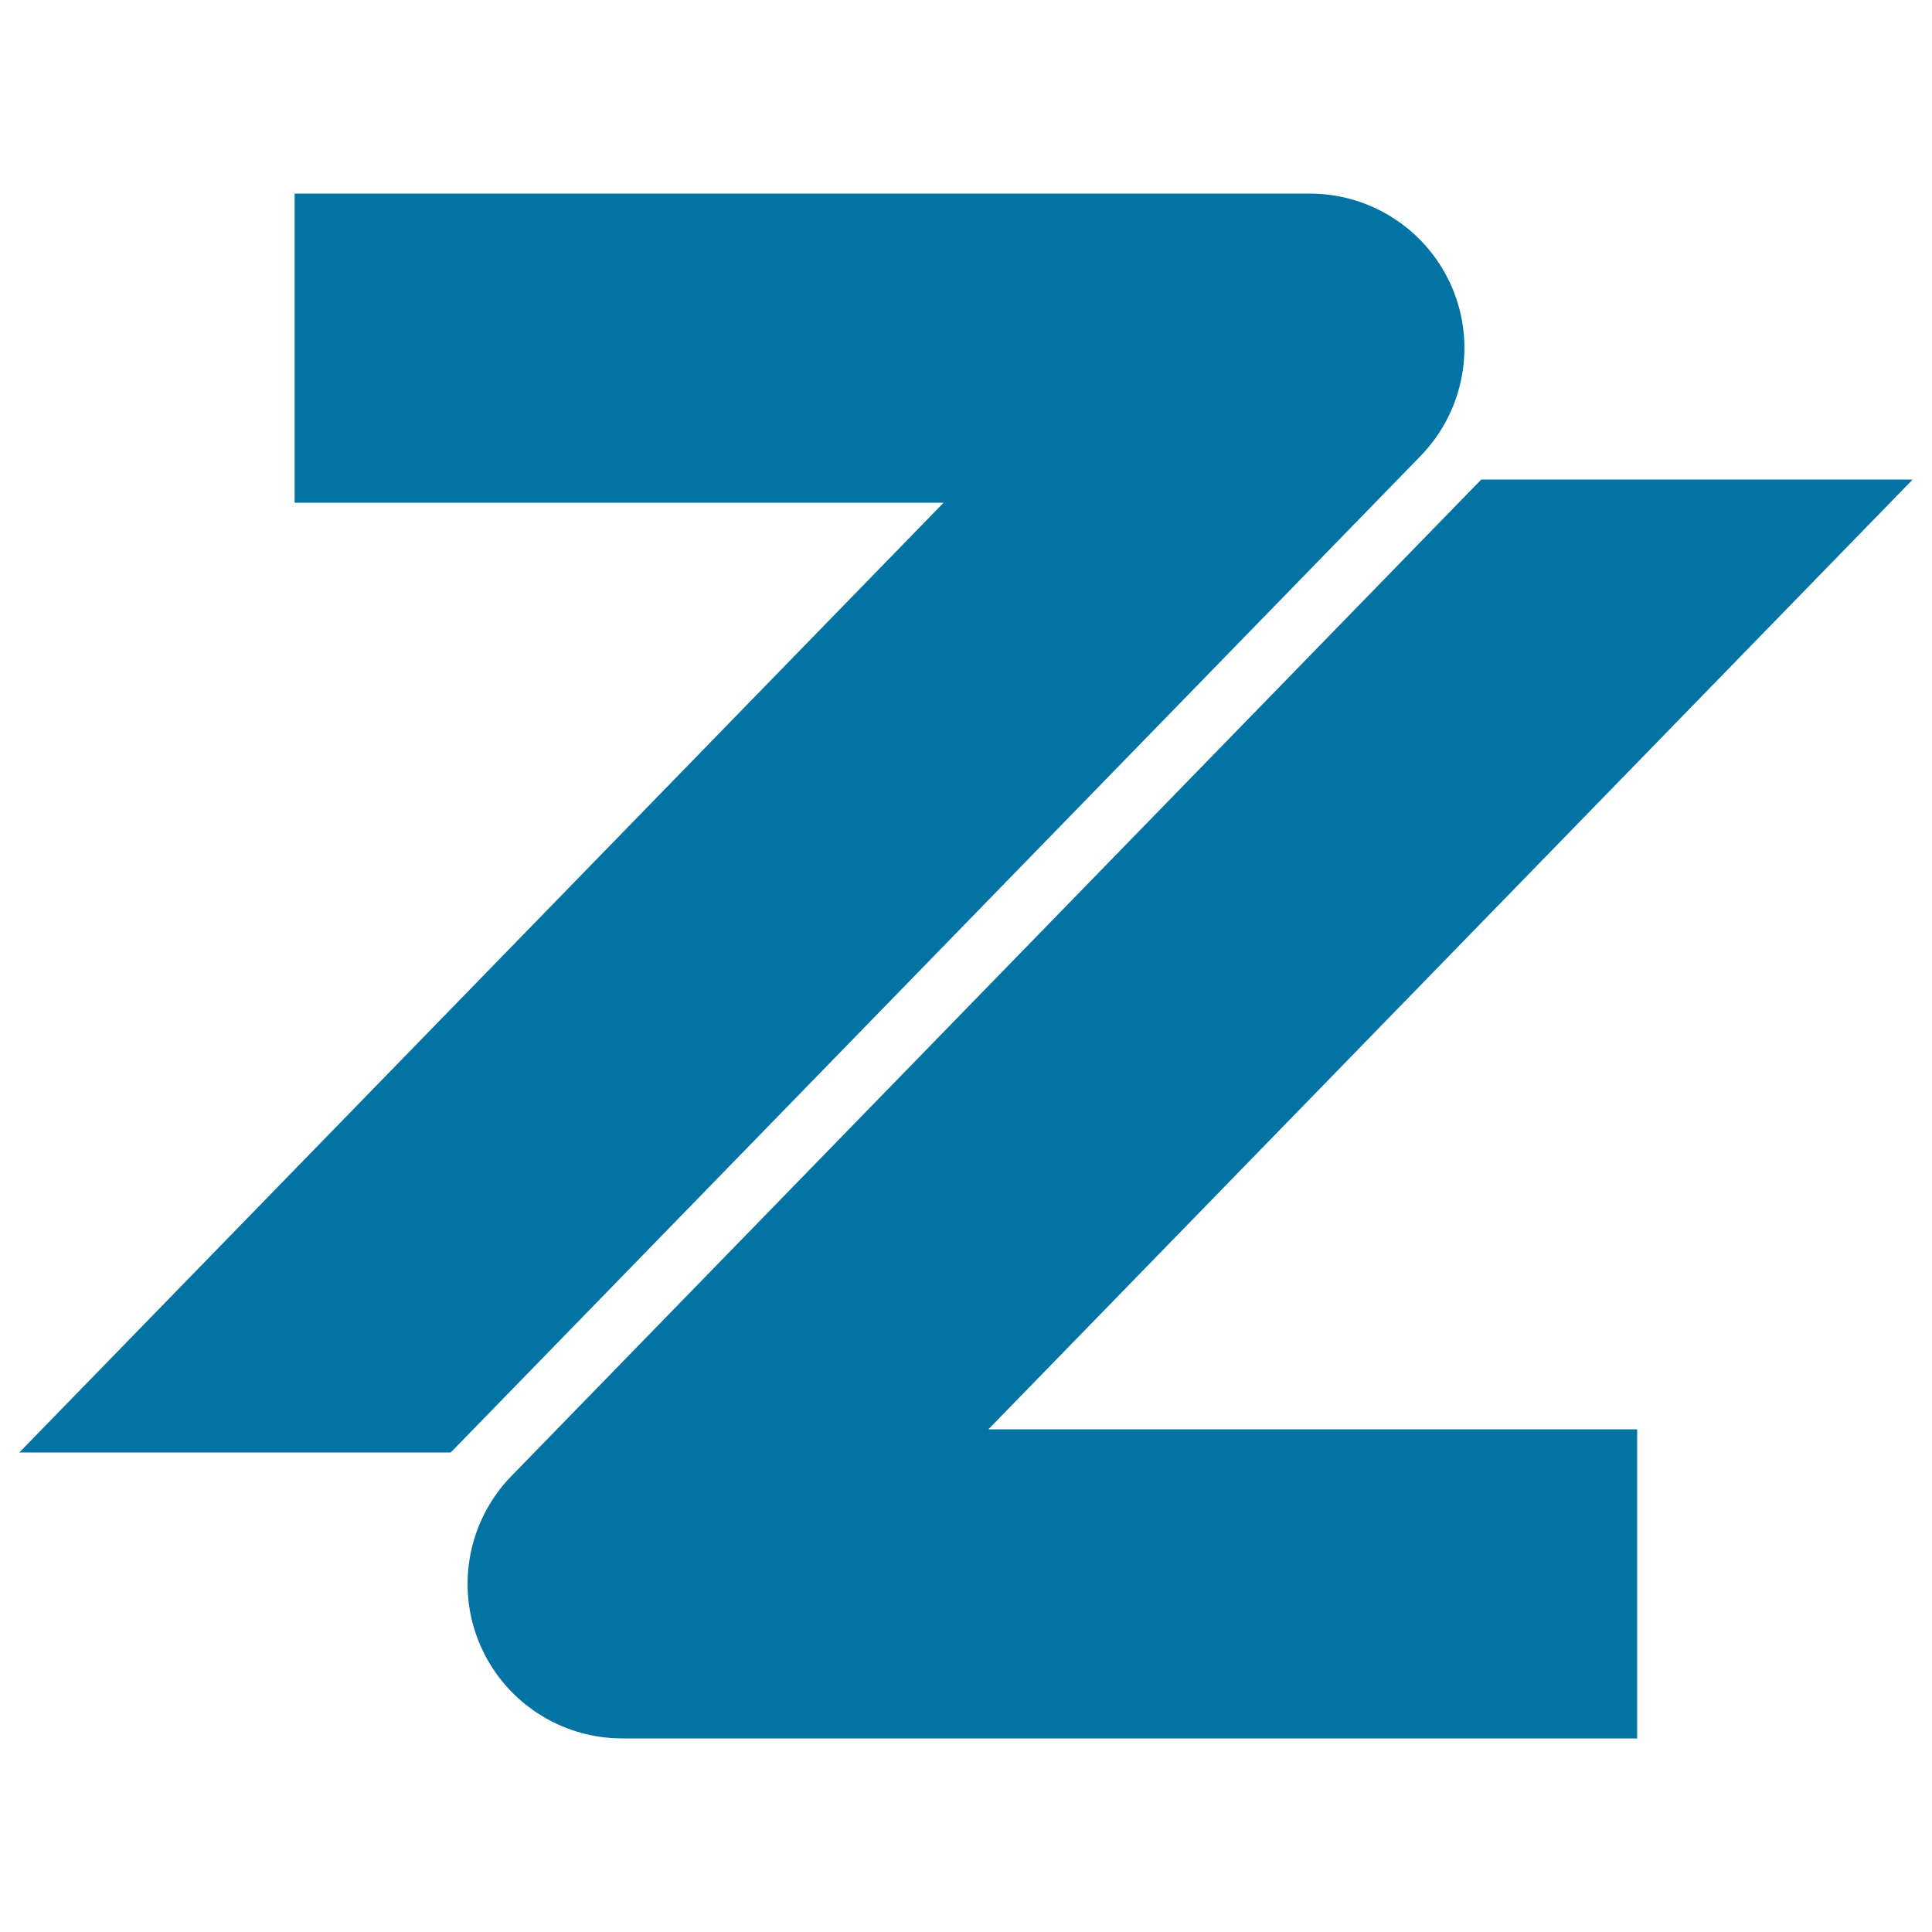 <svg xmlns="http://www.w3.org/2000/svg" viewBox="0 0 1000 1000" style="fill:#0273a2">
<title>Haifa Metro Logo SVG icon</title>
<g><g><path d="M751.7,149.1c-12.5-29.6-41.6-48.9-73.7-48.9H152.5v160h335.9L10,751.8h223.3l502-515.8C757.7,212.9,764.2,178.7,751.7,149.1z"/><path d="M990,248.2H766.7L264.7,764c-22.4,23-28.9,57.3-16.4,86.9c12.5,29.6,41.6,48.9,73.7,48.9h525.4v-160H511.6L990,248.2z"/></g></g>
</svg>